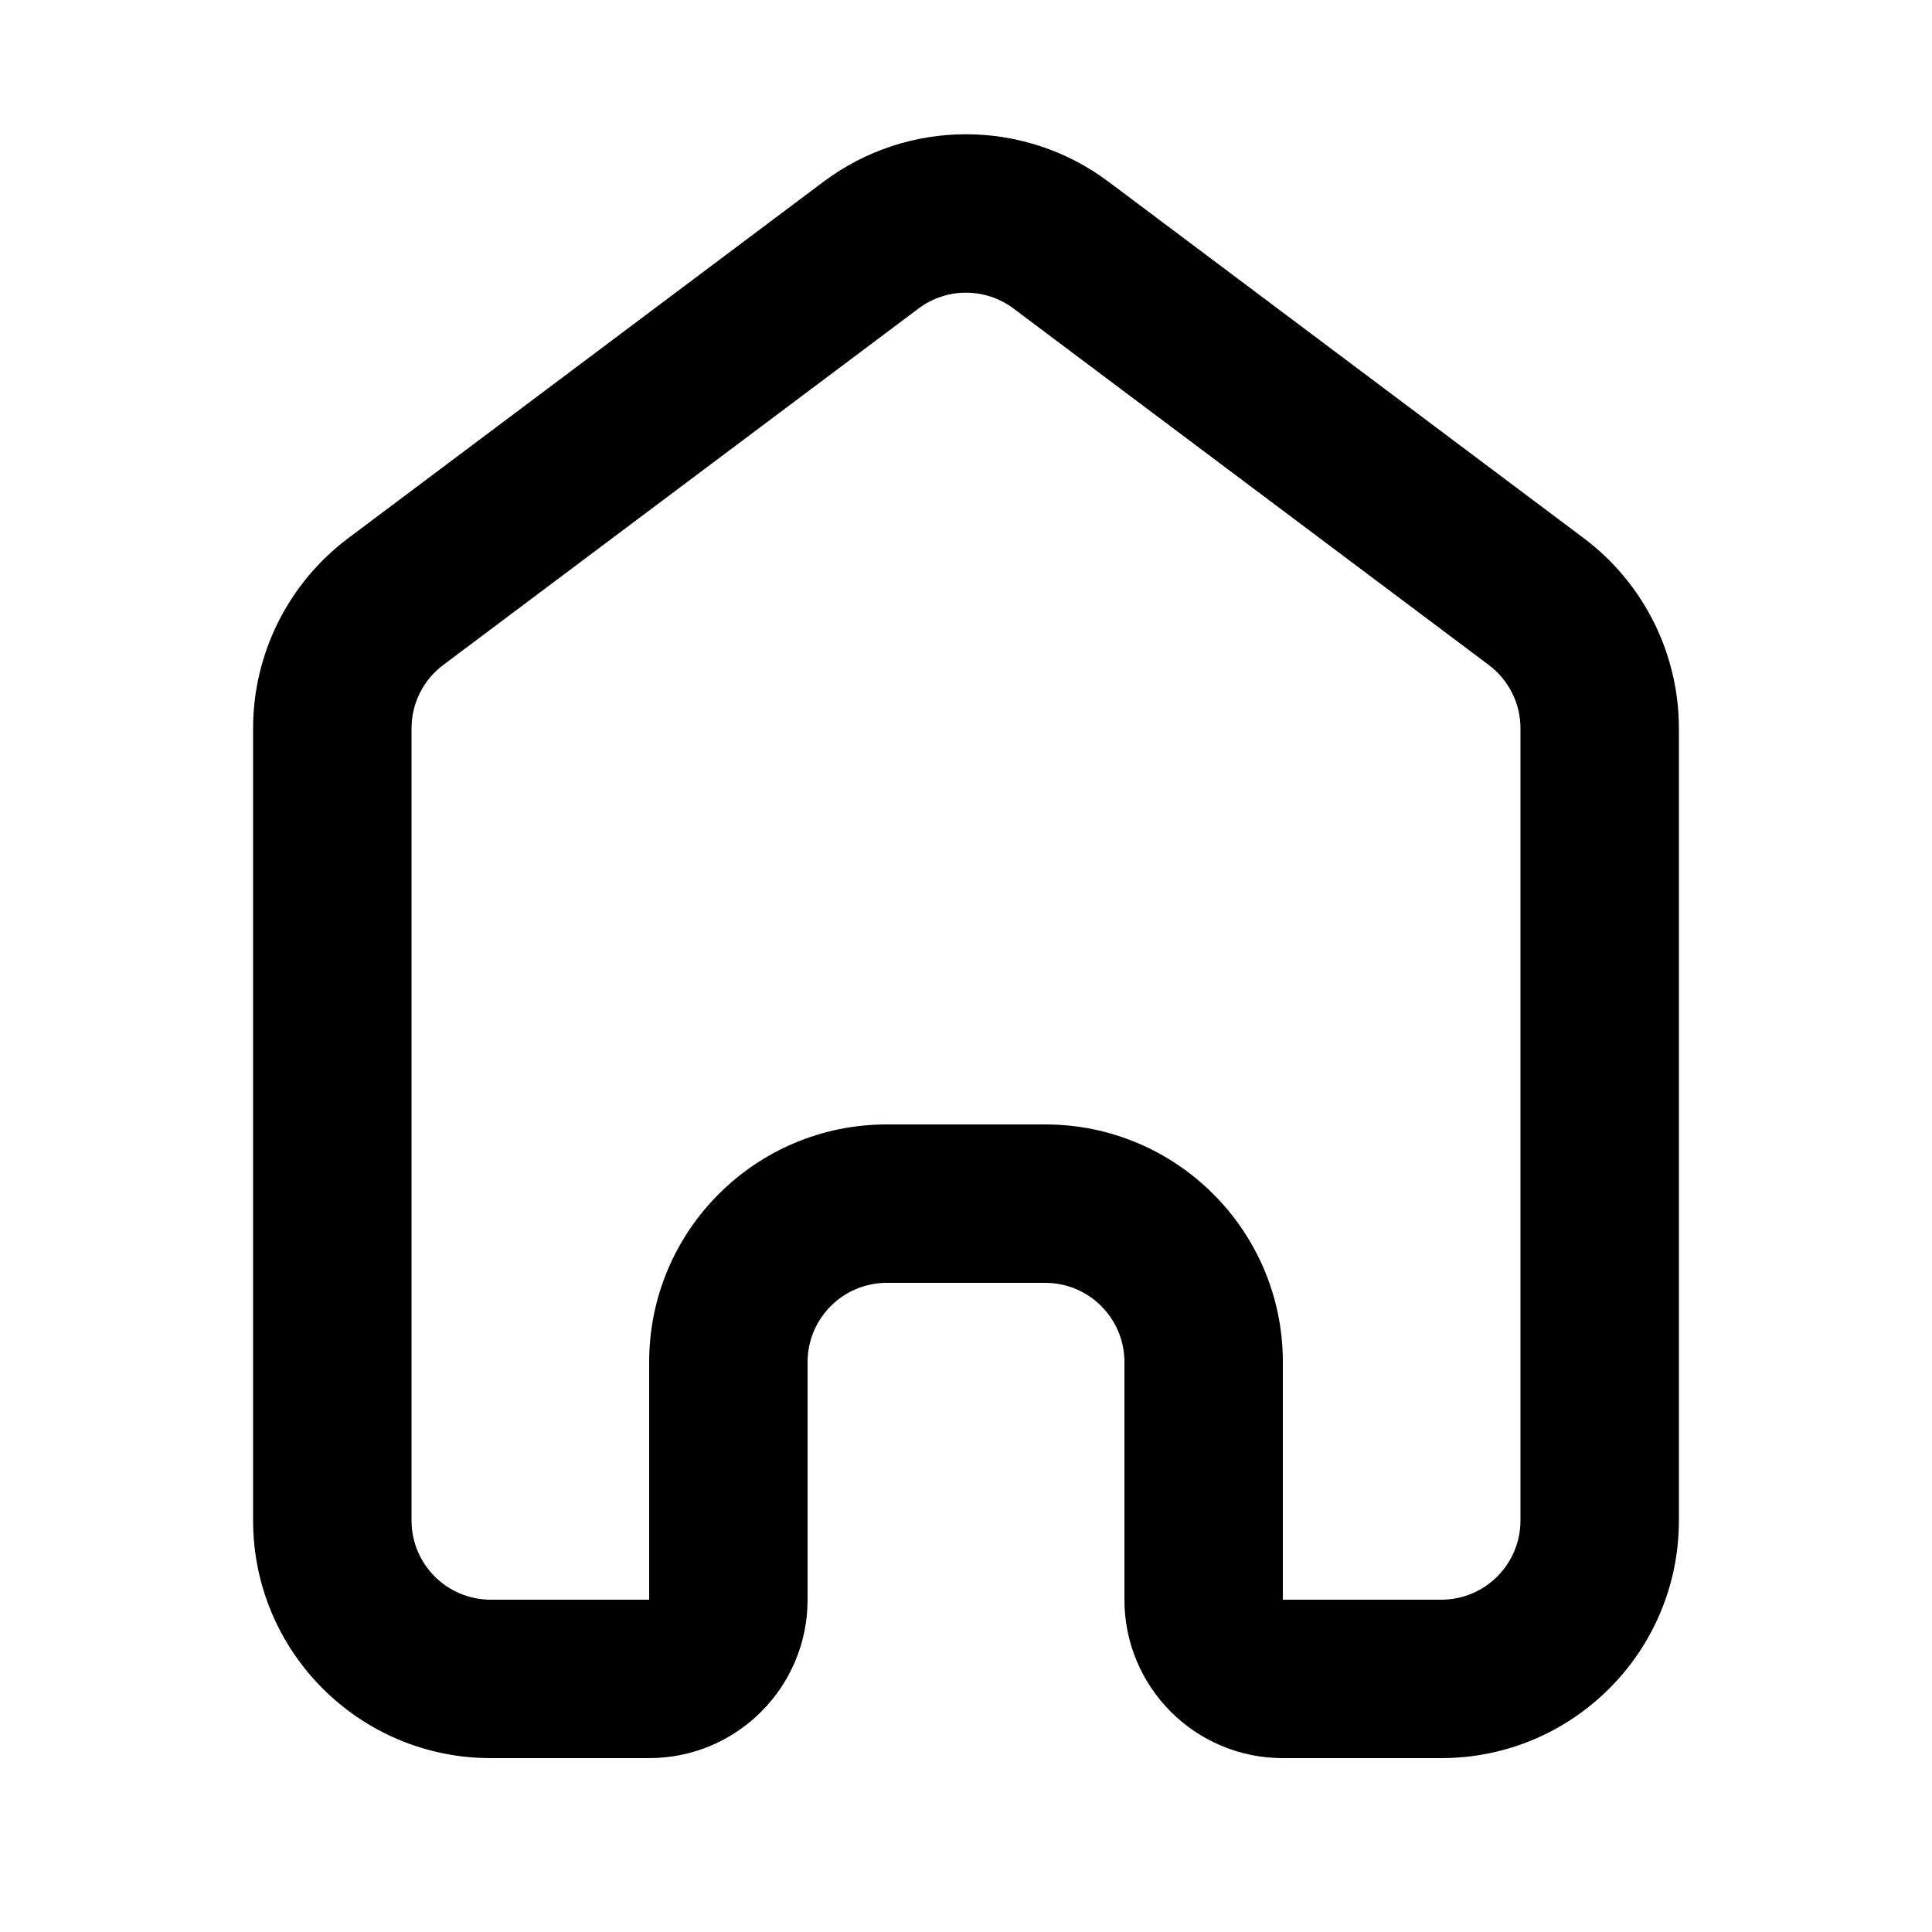 <?xml version="1.0" encoding="UTF-8"?>
<!-- Uploaded to: ICON Repo, www.svgrepo.com, Generator: ICON Repo Mixer Tools -->
<svg fill="#000000" width="800px" height="800px" version="1.1" viewBox="144 144 512 512" xmlns="http://www.w3.org/2000/svg">
 <path d="m274.05 609.92h41.984c23.195 0 41.984-18.785 41.984-41.984v-62.977c0-11.586 9.402-20.992 20.992-20.992h41.984c11.586 0 20.992 9.406 20.992 20.992v62.977c0 23.199 18.785 41.984 41.98 41.984h41.984c34.785 0 62.977-28.191 62.977-62.977v-209.92c0-19.816-9.34-38.48-25.188-50.383l-125.95-94.465c-22.398-16.793-53.172-16.793-75.574 0l-125.95 94.465c-15.852 11.902-25.191 30.566-25.191 50.383v209.92c0 34.785 28.191 62.977 62.977 62.977zm209.92-41.984v-62.977c0-34.781-28.191-62.973-62.973-62.973h-41.984c-34.785 0-62.977 28.191-62.977 62.973v62.977h-41.984c-11.59 0-20.992-9.402-20.992-20.992v-209.92c0-6.613 3.106-12.828 8.395-16.793l125.95-94.465c7.473-5.606 17.719-5.606 25.191 0l125.95 94.465c5.289 3.965 8.395 10.18 8.395 16.793v209.92c0 11.59-9.402 20.992-20.992 20.992z" fill-rule="evenodd"/>
</svg>